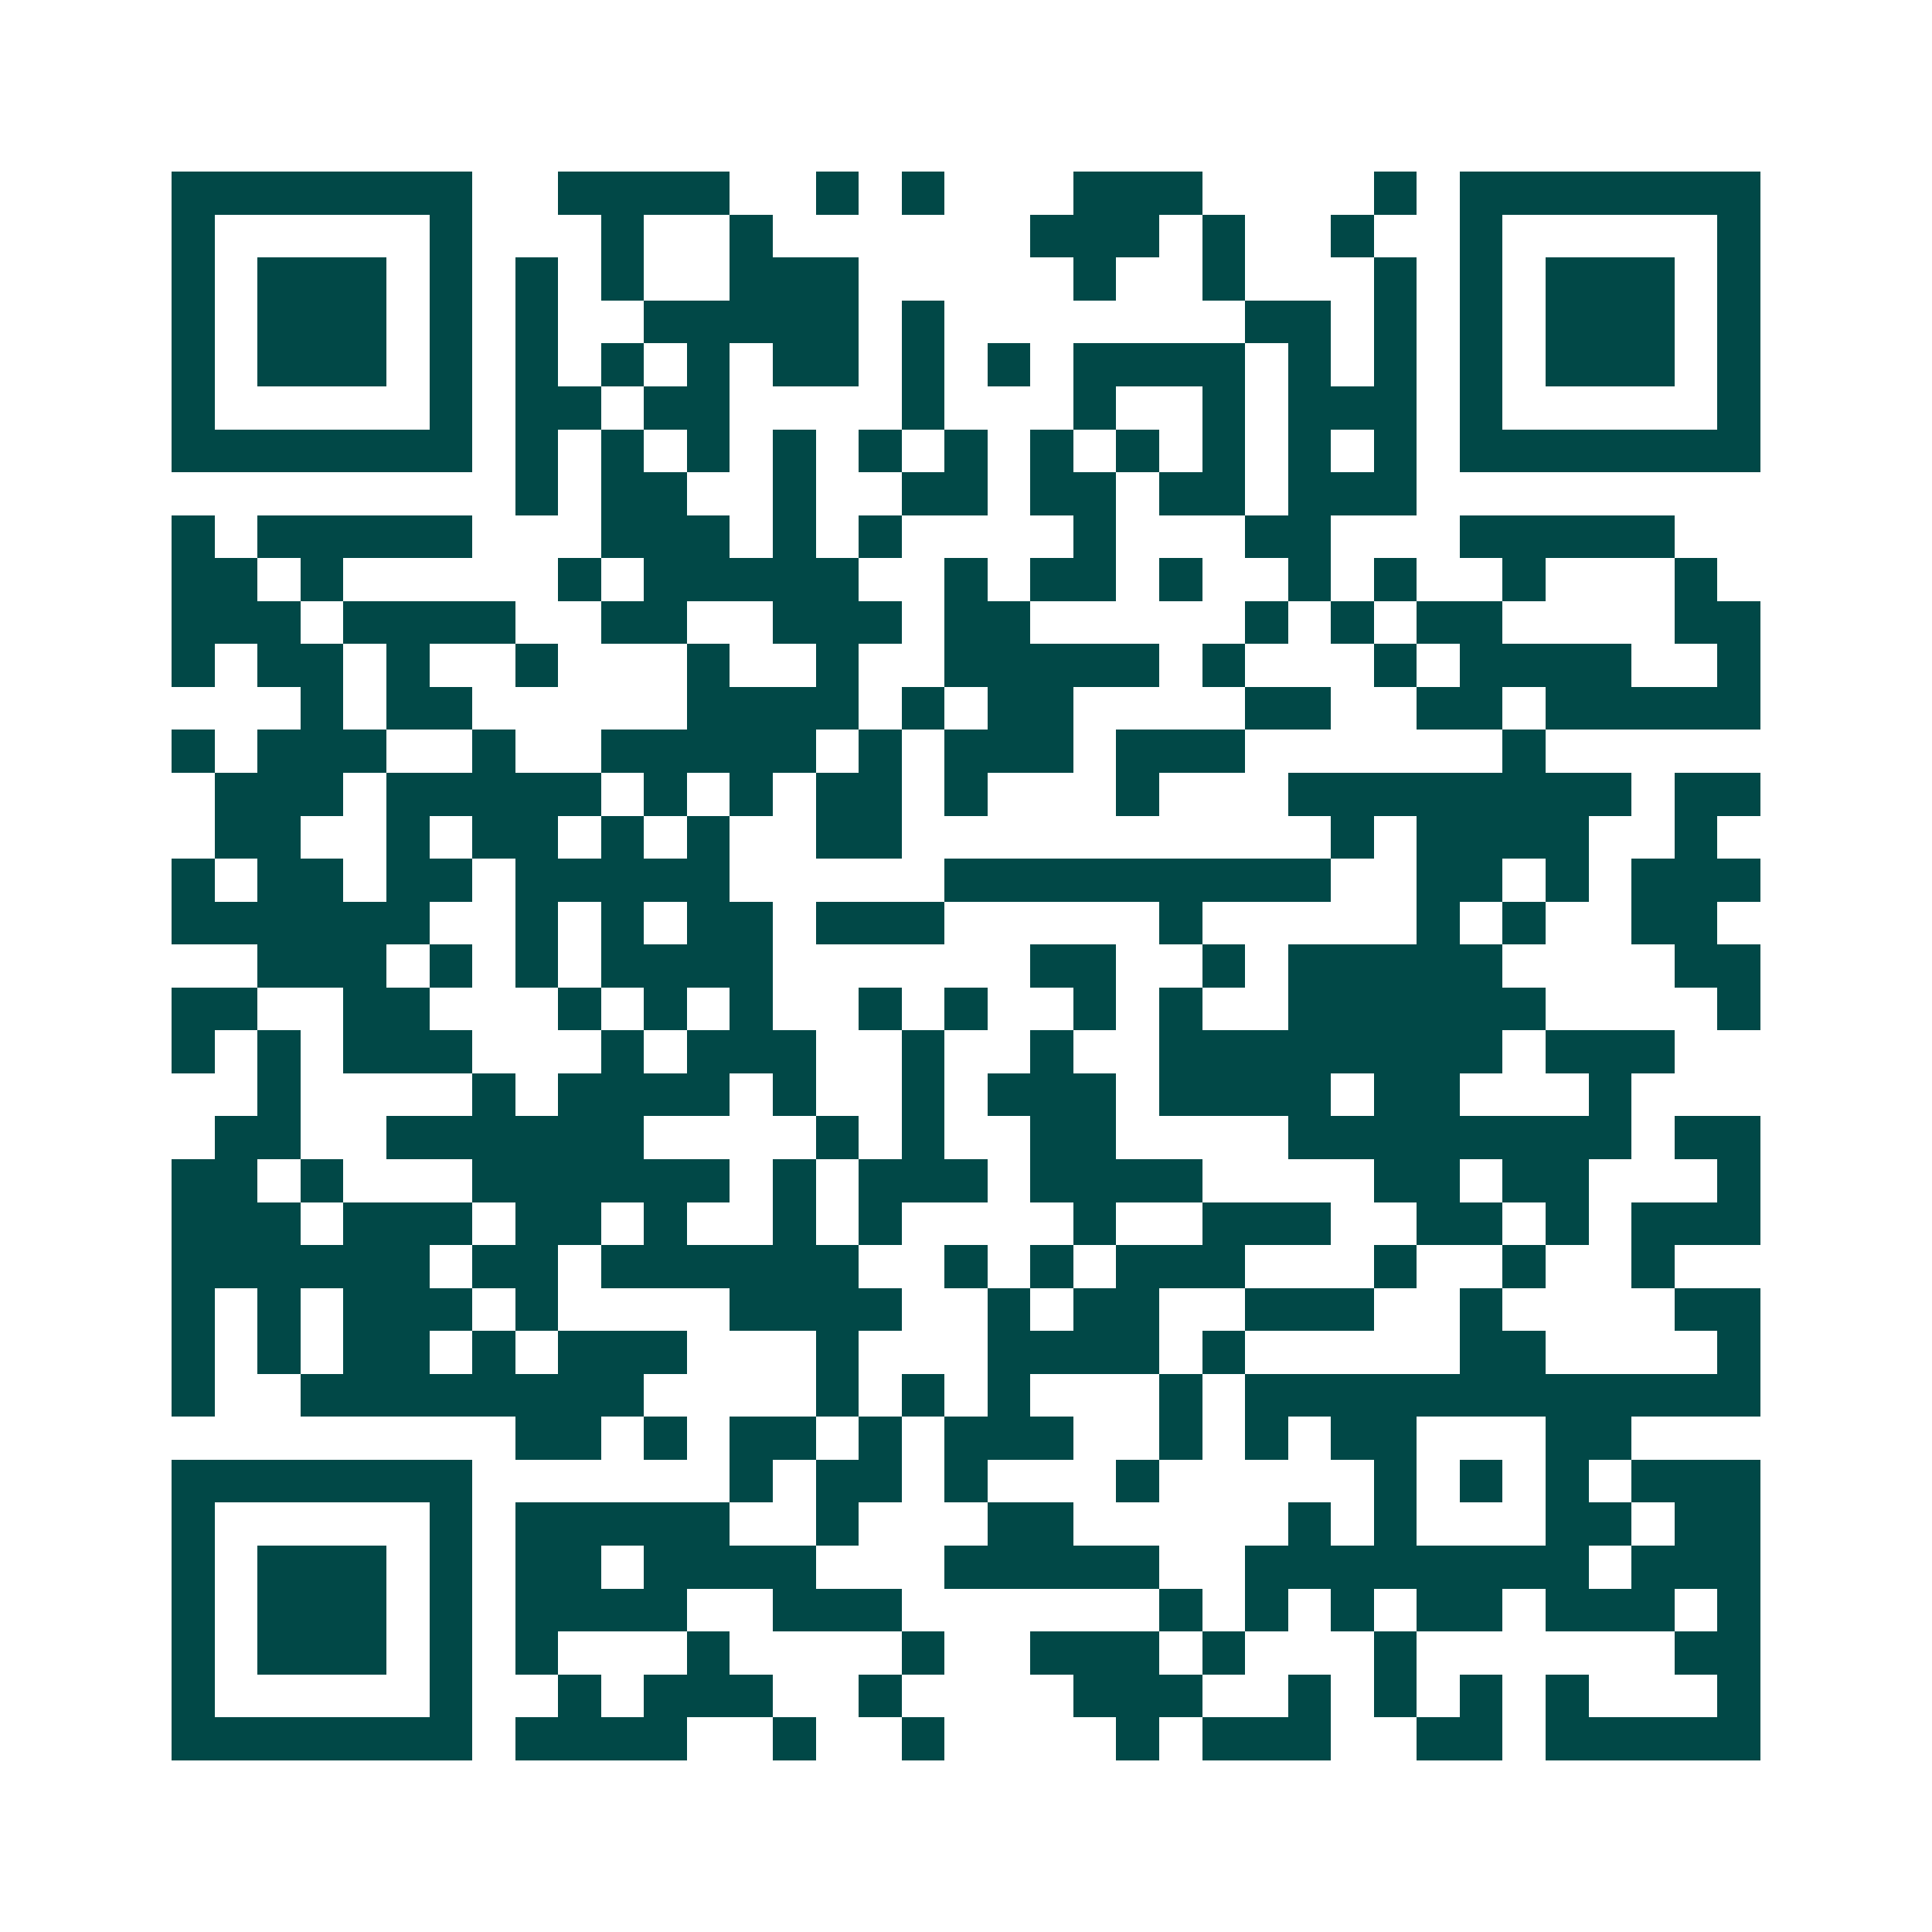 <svg xmlns="http://www.w3.org/2000/svg" width="200" height="200" viewBox="0 0 45 45" shape-rendering="crispEdges"><path fill="#ffffff" d="M0 0h45v45H0z"/><path stroke="#014847" d="M4 4.5h7m2 0h4m2 0h1m1 0h1m3 0h3m4 0h1m1 0h7M4 5.5h1m5 0h1m3 0h1m2 0h1m6 0h3m1 0h1m2 0h1m2 0h1m5 0h1M4 6.5h1m1 0h3m1 0h1m1 0h1m1 0h1m2 0h3m5 0h1m2 0h1m3 0h1m1 0h1m1 0h3m1 0h1M4 7.5h1m1 0h3m1 0h1m1 0h1m2 0h5m1 0h1m7 0h2m1 0h1m1 0h1m1 0h3m1 0h1M4 8.5h1m1 0h3m1 0h1m1 0h1m1 0h1m1 0h1m1 0h2m1 0h1m1 0h1m1 0h4m1 0h1m1 0h1m1 0h1m1 0h3m1 0h1M4 9.5h1m5 0h1m1 0h2m1 0h2m4 0h1m3 0h1m2 0h1m1 0h3m1 0h1m5 0h1M4 10.5h7m1 0h1m1 0h1m1 0h1m1 0h1m1 0h1m1 0h1m1 0h1m1 0h1m1 0h1m1 0h1m1 0h1m1 0h7M12 11.5h1m1 0h2m2 0h1m2 0h2m1 0h2m1 0h2m1 0h3M4 12.5h1m1 0h5m3 0h3m1 0h1m1 0h1m4 0h1m3 0h2m3 0h5M4 13.5h2m1 0h1m5 0h1m1 0h5m2 0h1m1 0h2m1 0h1m2 0h1m1 0h1m2 0h1m3 0h1M4 14.5h3m1 0h4m2 0h2m2 0h3m1 0h2m5 0h1m1 0h1m1 0h2m4 0h2M4 15.5h1m1 0h2m1 0h1m2 0h1m3 0h1m2 0h1m2 0h5m1 0h1m3 0h1m1 0h4m2 0h1M7 16.5h1m1 0h2m5 0h4m1 0h1m1 0h2m4 0h2m2 0h2m1 0h5M4 17.5h1m1 0h3m2 0h1m2 0h5m1 0h1m1 0h3m1 0h3m6 0h1M5 18.5h3m1 0h5m1 0h1m1 0h1m1 0h2m1 0h1m3 0h1m3 0h8m1 0h2M5 19.5h2m2 0h1m1 0h2m1 0h1m1 0h1m2 0h2m10 0h1m1 0h4m2 0h1M4 20.5h1m1 0h2m1 0h2m1 0h5m5 0h9m2 0h2m1 0h1m1 0h3M4 21.5h6m2 0h1m1 0h1m1 0h2m1 0h3m5 0h1m5 0h1m1 0h1m2 0h2M6 22.5h3m1 0h1m1 0h1m1 0h4m6 0h2m2 0h1m1 0h5m4 0h2M4 23.5h2m2 0h2m3 0h1m1 0h1m1 0h1m2 0h1m1 0h1m2 0h1m1 0h1m2 0h6m4 0h1M4 24.5h1m1 0h1m1 0h3m3 0h1m1 0h3m2 0h1m2 0h1m2 0h8m1 0h3M6 25.5h1m4 0h1m1 0h4m1 0h1m2 0h1m1 0h3m1 0h4m1 0h2m3 0h1M5 26.5h2m2 0h6m4 0h1m1 0h1m2 0h2m4 0h8m1 0h2M4 27.5h2m1 0h1m3 0h6m1 0h1m1 0h3m1 0h4m4 0h2m1 0h2m3 0h1M4 28.5h3m1 0h3m1 0h2m1 0h1m2 0h1m1 0h1m4 0h1m2 0h3m2 0h2m1 0h1m1 0h3M4 29.5h6m1 0h2m1 0h6m2 0h1m1 0h1m1 0h3m3 0h1m2 0h1m2 0h1M4 30.5h1m1 0h1m1 0h3m1 0h1m4 0h4m2 0h1m1 0h2m2 0h3m2 0h1m4 0h2M4 31.5h1m1 0h1m1 0h2m1 0h1m1 0h3m3 0h1m3 0h4m1 0h1m5 0h2m4 0h1M4 32.5h1m2 0h8m4 0h1m1 0h1m1 0h1m3 0h1m1 0h12M12 33.5h2m1 0h1m1 0h2m1 0h1m1 0h3m2 0h1m1 0h1m1 0h2m3 0h2M4 34.5h7m6 0h1m1 0h2m1 0h1m3 0h1m5 0h1m1 0h1m1 0h1m1 0h3M4 35.5h1m5 0h1m1 0h5m2 0h1m3 0h2m5 0h1m1 0h1m3 0h2m1 0h2M4 36.5h1m1 0h3m1 0h1m1 0h2m1 0h4m3 0h5m2 0h8m1 0h3M4 37.5h1m1 0h3m1 0h1m1 0h4m2 0h3m6 0h1m1 0h1m1 0h1m1 0h2m1 0h3m1 0h1M4 38.5h1m1 0h3m1 0h1m1 0h1m3 0h1m4 0h1m2 0h3m1 0h1m3 0h1m6 0h2M4 39.5h1m5 0h1m2 0h1m1 0h3m2 0h1m4 0h3m2 0h1m1 0h1m1 0h1m1 0h1m3 0h1M4 40.5h7m1 0h4m2 0h1m2 0h1m4 0h1m1 0h3m2 0h2m1 0h5"/></svg>
